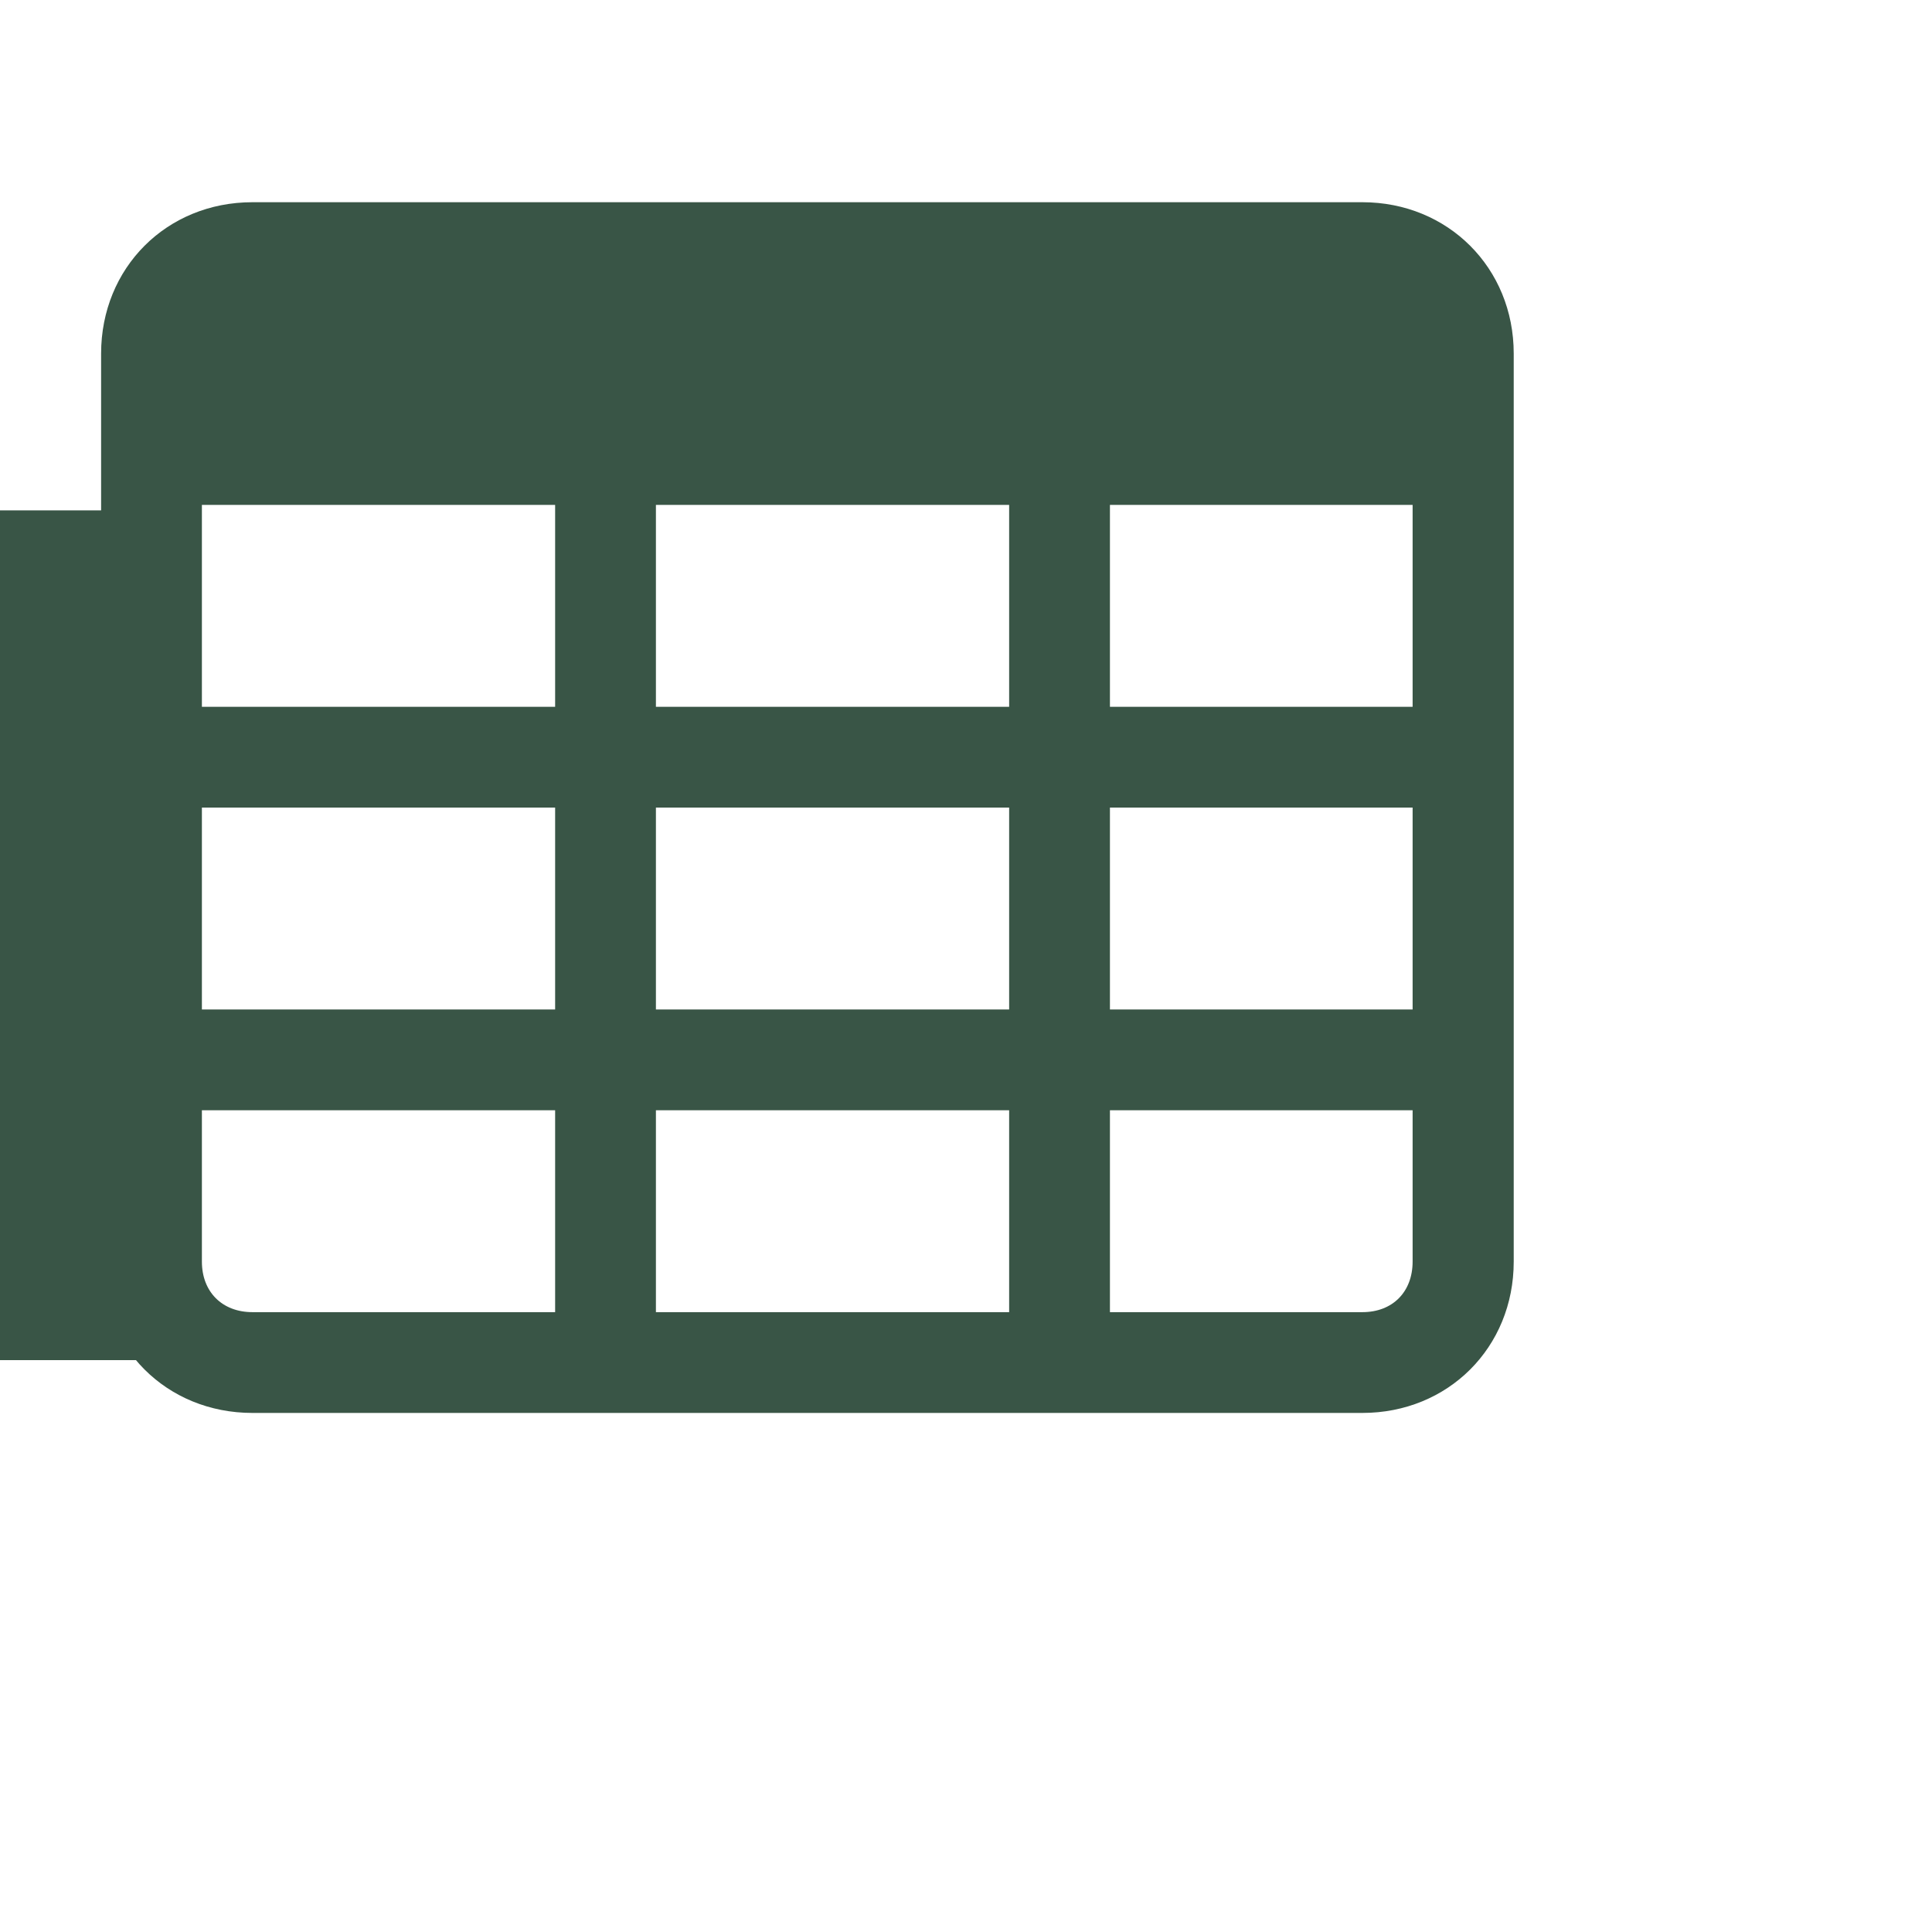 <?xml version="1.0" encoding="utf-8"?>
<svg xmlns="http://www.w3.org/2000/svg" fill="none" height="100%" overflow="visible" preserveAspectRatio="none" style="display: block;" viewBox="0 0 6 6" width="100%">
<g clip-path="url(#clip0_0_1108)" id="interface-ui-table-calendar_svgrepo.com">
<path d="M4.231 0.628H0.784C0.517 0.628 0.314 0.832 0.314 1.098V3.918C0.314 4.185 0.517 4.388 0.784 4.388H4.231C4.497 4.388 4.701 4.185 4.701 3.918V1.098C4.701 0.832 4.497 0.628 4.231 0.628ZM2.037 3.135V2.508H3.134V3.135H2.037ZM3.134 3.448V4.075H2.037V3.448H3.134ZM3.134 1.568V2.195H2.037V1.568H3.134ZM4.387 1.568V2.195H3.447V1.568H4.387ZM1.724 2.195H0.627V1.568H1.724V2.195ZM0.627 2.508H1.724V3.135H0.627V2.508ZM3.447 2.508H4.387V3.135H3.447V2.508ZM0.627 3.918V3.448H1.724V4.075H0.784C0.69 4.075 0.627 4.012 0.627 3.918ZM4.231 4.075H3.447V3.448H4.387V3.918C4.387 4.012 4.325 4.075 4.231 4.075Z" fill="#395546" id="Vector"/>
<rect fill="#395546" height="2.639" id="Rectangle 79" width="0.528" x="-7.62939e-05" y="1.585"/>
</g>
<defs>
<clipPath id="clip0_0_1108">
<rect fill="white" height="5.014" width="5.014"/>
</clipPath>
</defs>
</svg>